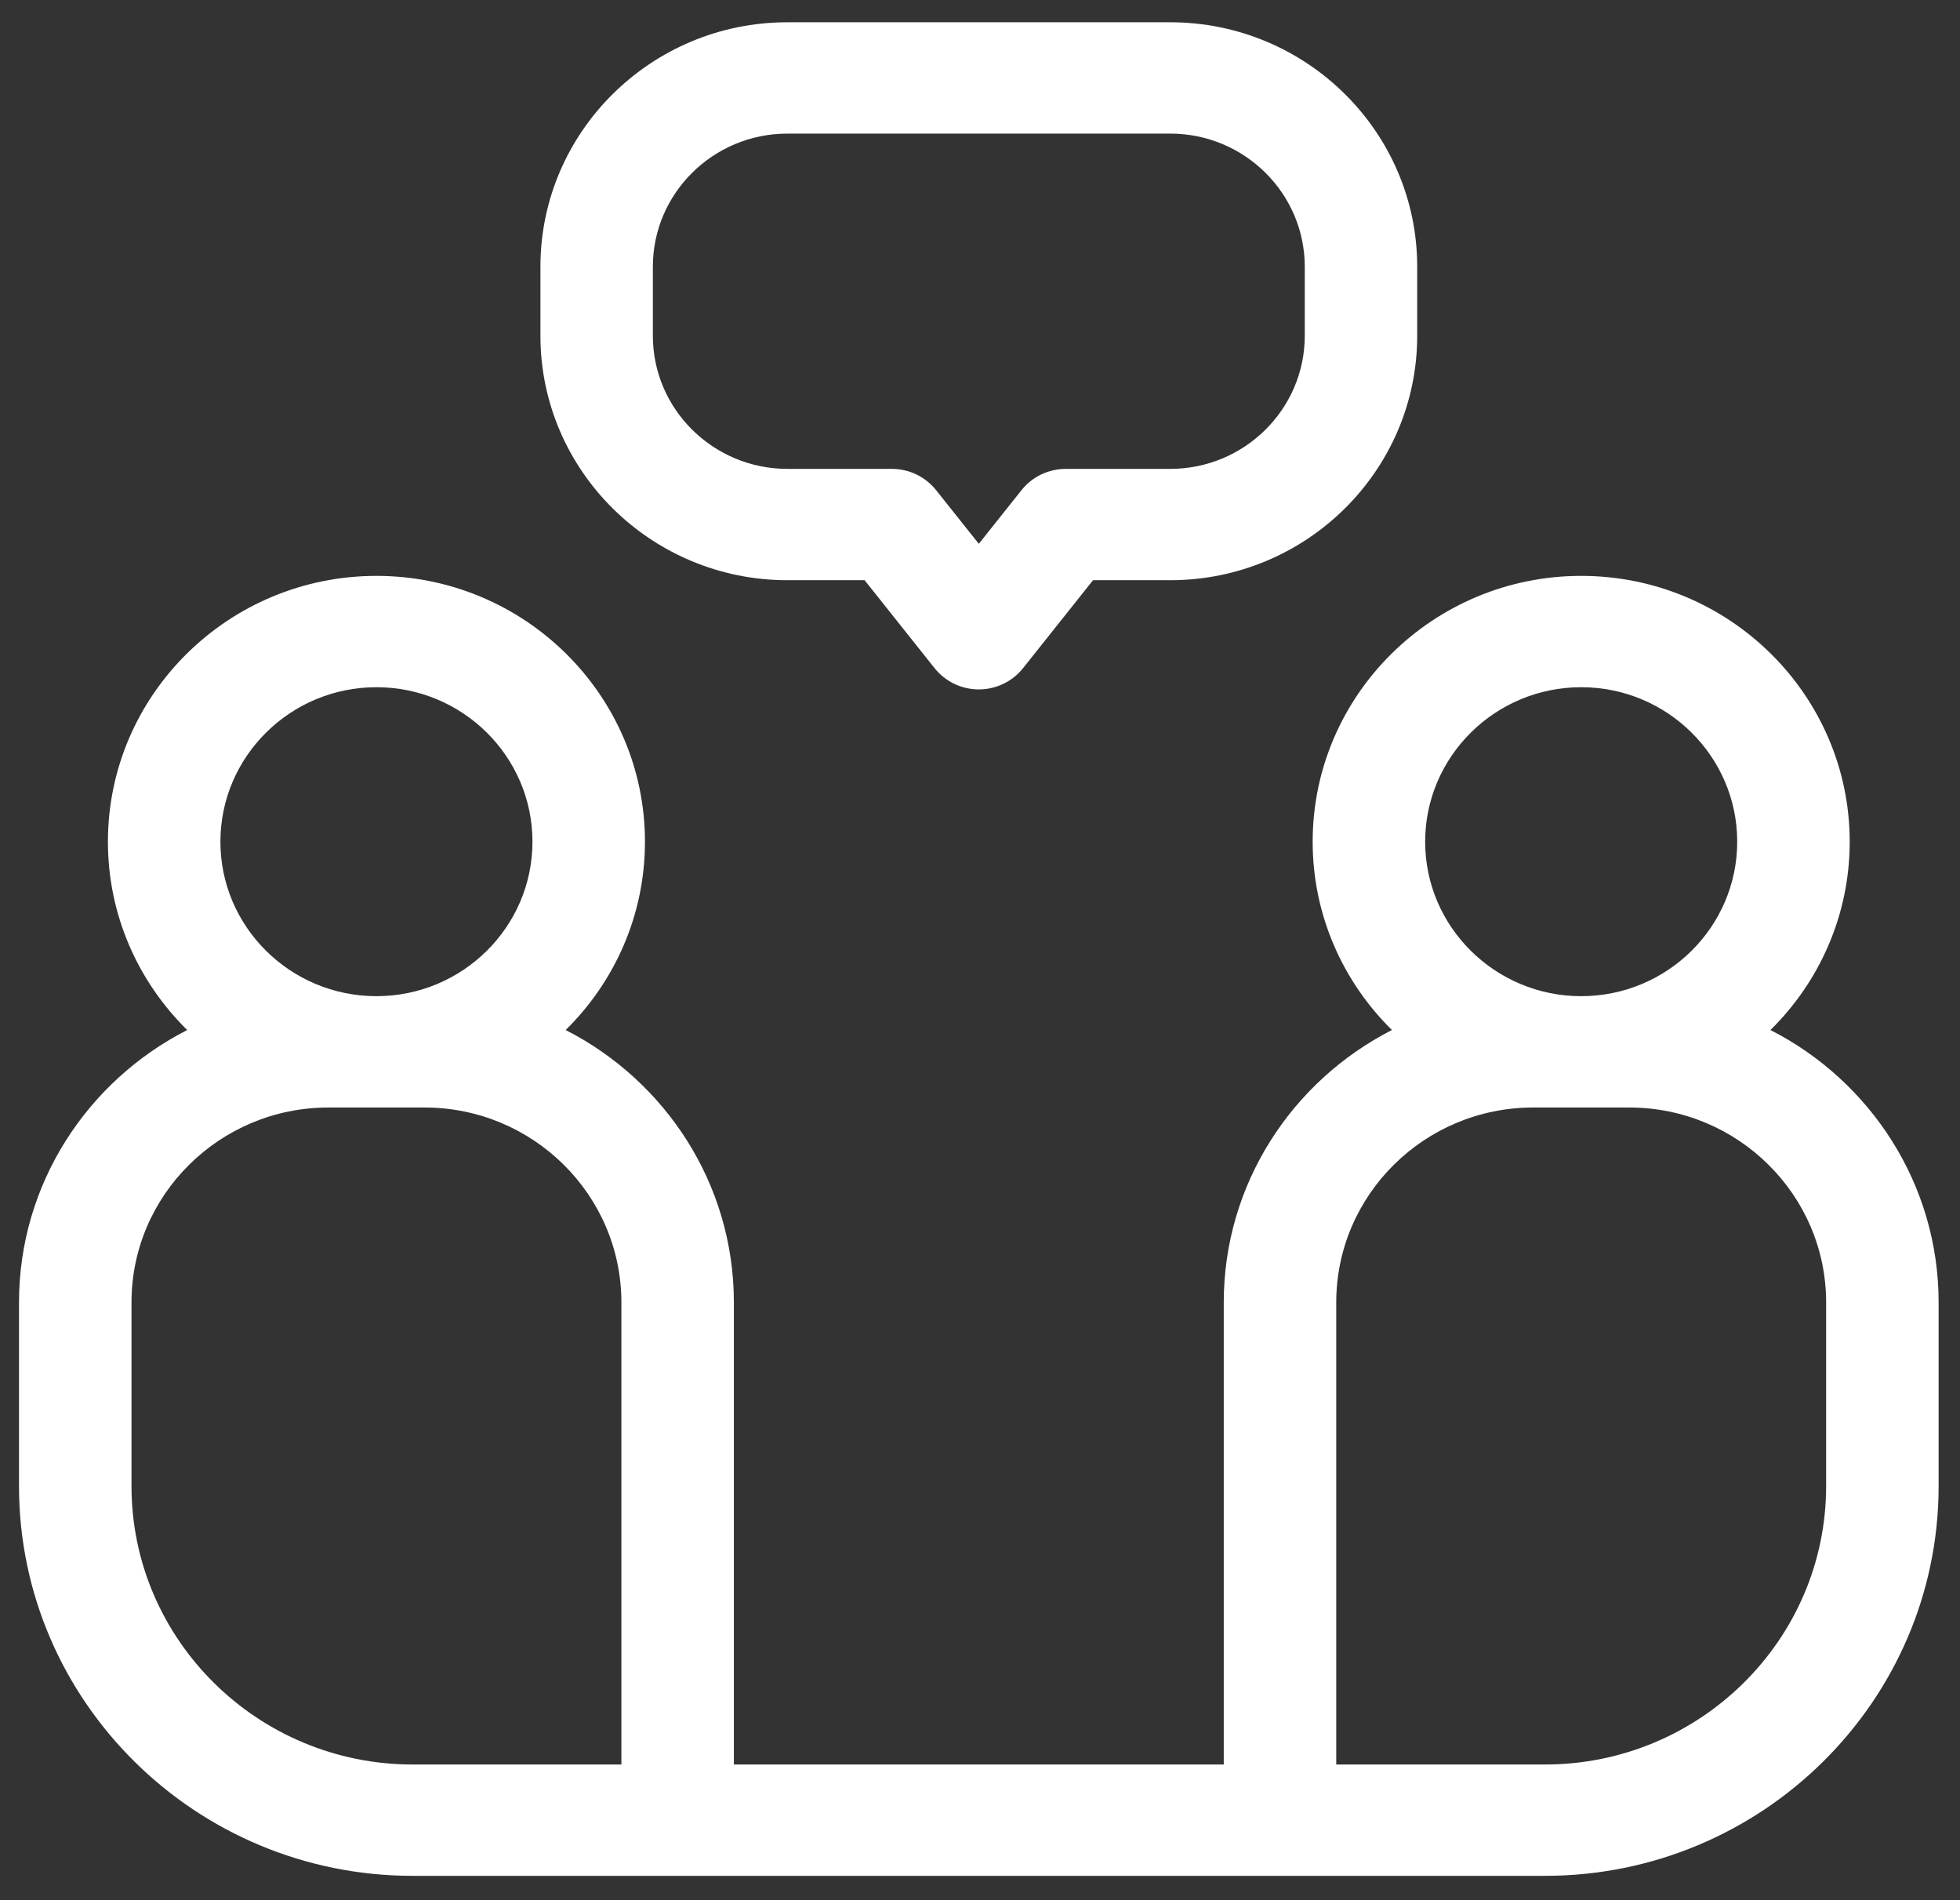 <svg xmlns="http://www.w3.org/2000/svg" fill="none" viewBox="0 0 33 32" height="32" width="33">
<rect x="0" y="0" width="33" height="32" fill="#333333" stroke="none"/>
<g clip-path="url(#clip0_2259_11926)">
<path fill="white" d="M29.809 17.346C30.632 16.535 31.143 15.413 31.143 14.175C31.143 11.707 29.115 9.698 26.622 9.698C24.129 9.698 22.101 11.707 22.101 14.175C22.101 15.413 22.612 16.535 23.436 17.346C21.756 18.203 20.604 19.937 20.604 21.933V29.715H12.356V21.933C12.356 19.937 11.204 18.203 9.524 17.346C10.348 16.535 10.859 15.413 10.859 14.175C10.859 11.707 8.831 9.698 6.338 9.698C3.845 9.698 1.817 11.707 1.817 14.175C1.817 15.413 2.328 16.535 3.152 17.346C1.472 18.203 0.32 19.937 0.32 21.933V25.027C0.32 28.645 3.293 31.59 6.948 31.59H26.012C29.667 31.59 32.64 28.645 32.64 25.027V21.933C32.64 19.937 31.488 18.203 29.809 17.346ZM30.746 25.027C30.746 27.612 28.622 29.715 26.012 29.715H22.498V21.933C22.498 20.123 23.985 18.651 25.813 18.651H27.431C29.259 18.651 30.746 20.123 30.746 21.933V25.027ZM2.214 21.933C2.214 20.123 3.701 18.651 5.529 18.651H7.147C8.975 18.651 10.462 20.123 10.462 21.933V29.715H6.948C4.338 29.715 2.214 27.612 2.214 25.027V21.933ZM3.711 14.175C3.711 12.74 4.889 11.573 6.338 11.573C7.787 11.573 8.965 12.74 8.965 14.175C8.965 15.609 7.787 16.776 6.338 16.776C4.889 16.776 3.711 15.609 3.711 14.175ZM23.995 14.175C23.995 12.74 25.174 11.573 26.622 11.573C28.071 11.573 29.249 12.74 29.249 14.175C29.249 15.609 28.071 16.776 26.622 16.776C25.174 16.776 23.995 15.609 23.995 14.175Z"></path>
<path fill="white" d="M13.257 9.771H14.557L15.736 11.253C15.916 11.478 16.19 11.61 16.48 11.61C16.77 11.61 17.044 11.478 17.224 11.253L18.403 9.771H19.703C21.996 9.771 23.861 7.924 23.861 5.654V4.492C23.861 2.222 21.996 0.375 19.703 0.375H13.257C10.964 0.375 9.099 2.222 9.099 4.492V5.654C9.099 7.924 10.964 9.771 13.257 9.771ZM10.992 4.492C10.992 3.256 12.008 2.25 13.257 2.25H19.703C20.952 2.25 21.968 3.256 21.968 4.492V5.654C21.968 6.89 20.952 7.896 19.703 7.896H17.944C17.654 7.896 17.38 8.028 17.2 8.253L16.48 9.158L15.76 8.253C15.58 8.028 15.306 7.896 15.016 7.896H13.257C12.008 7.896 10.992 6.89 10.992 5.654V4.492Z"></path>
</g>
<defs>
<clipPath id="clip0_2259_11926">
<rect transform="translate(0.32)" fill="white" height="32" width="32.32"></rect>
</clipPath>
</defs>
</svg>
